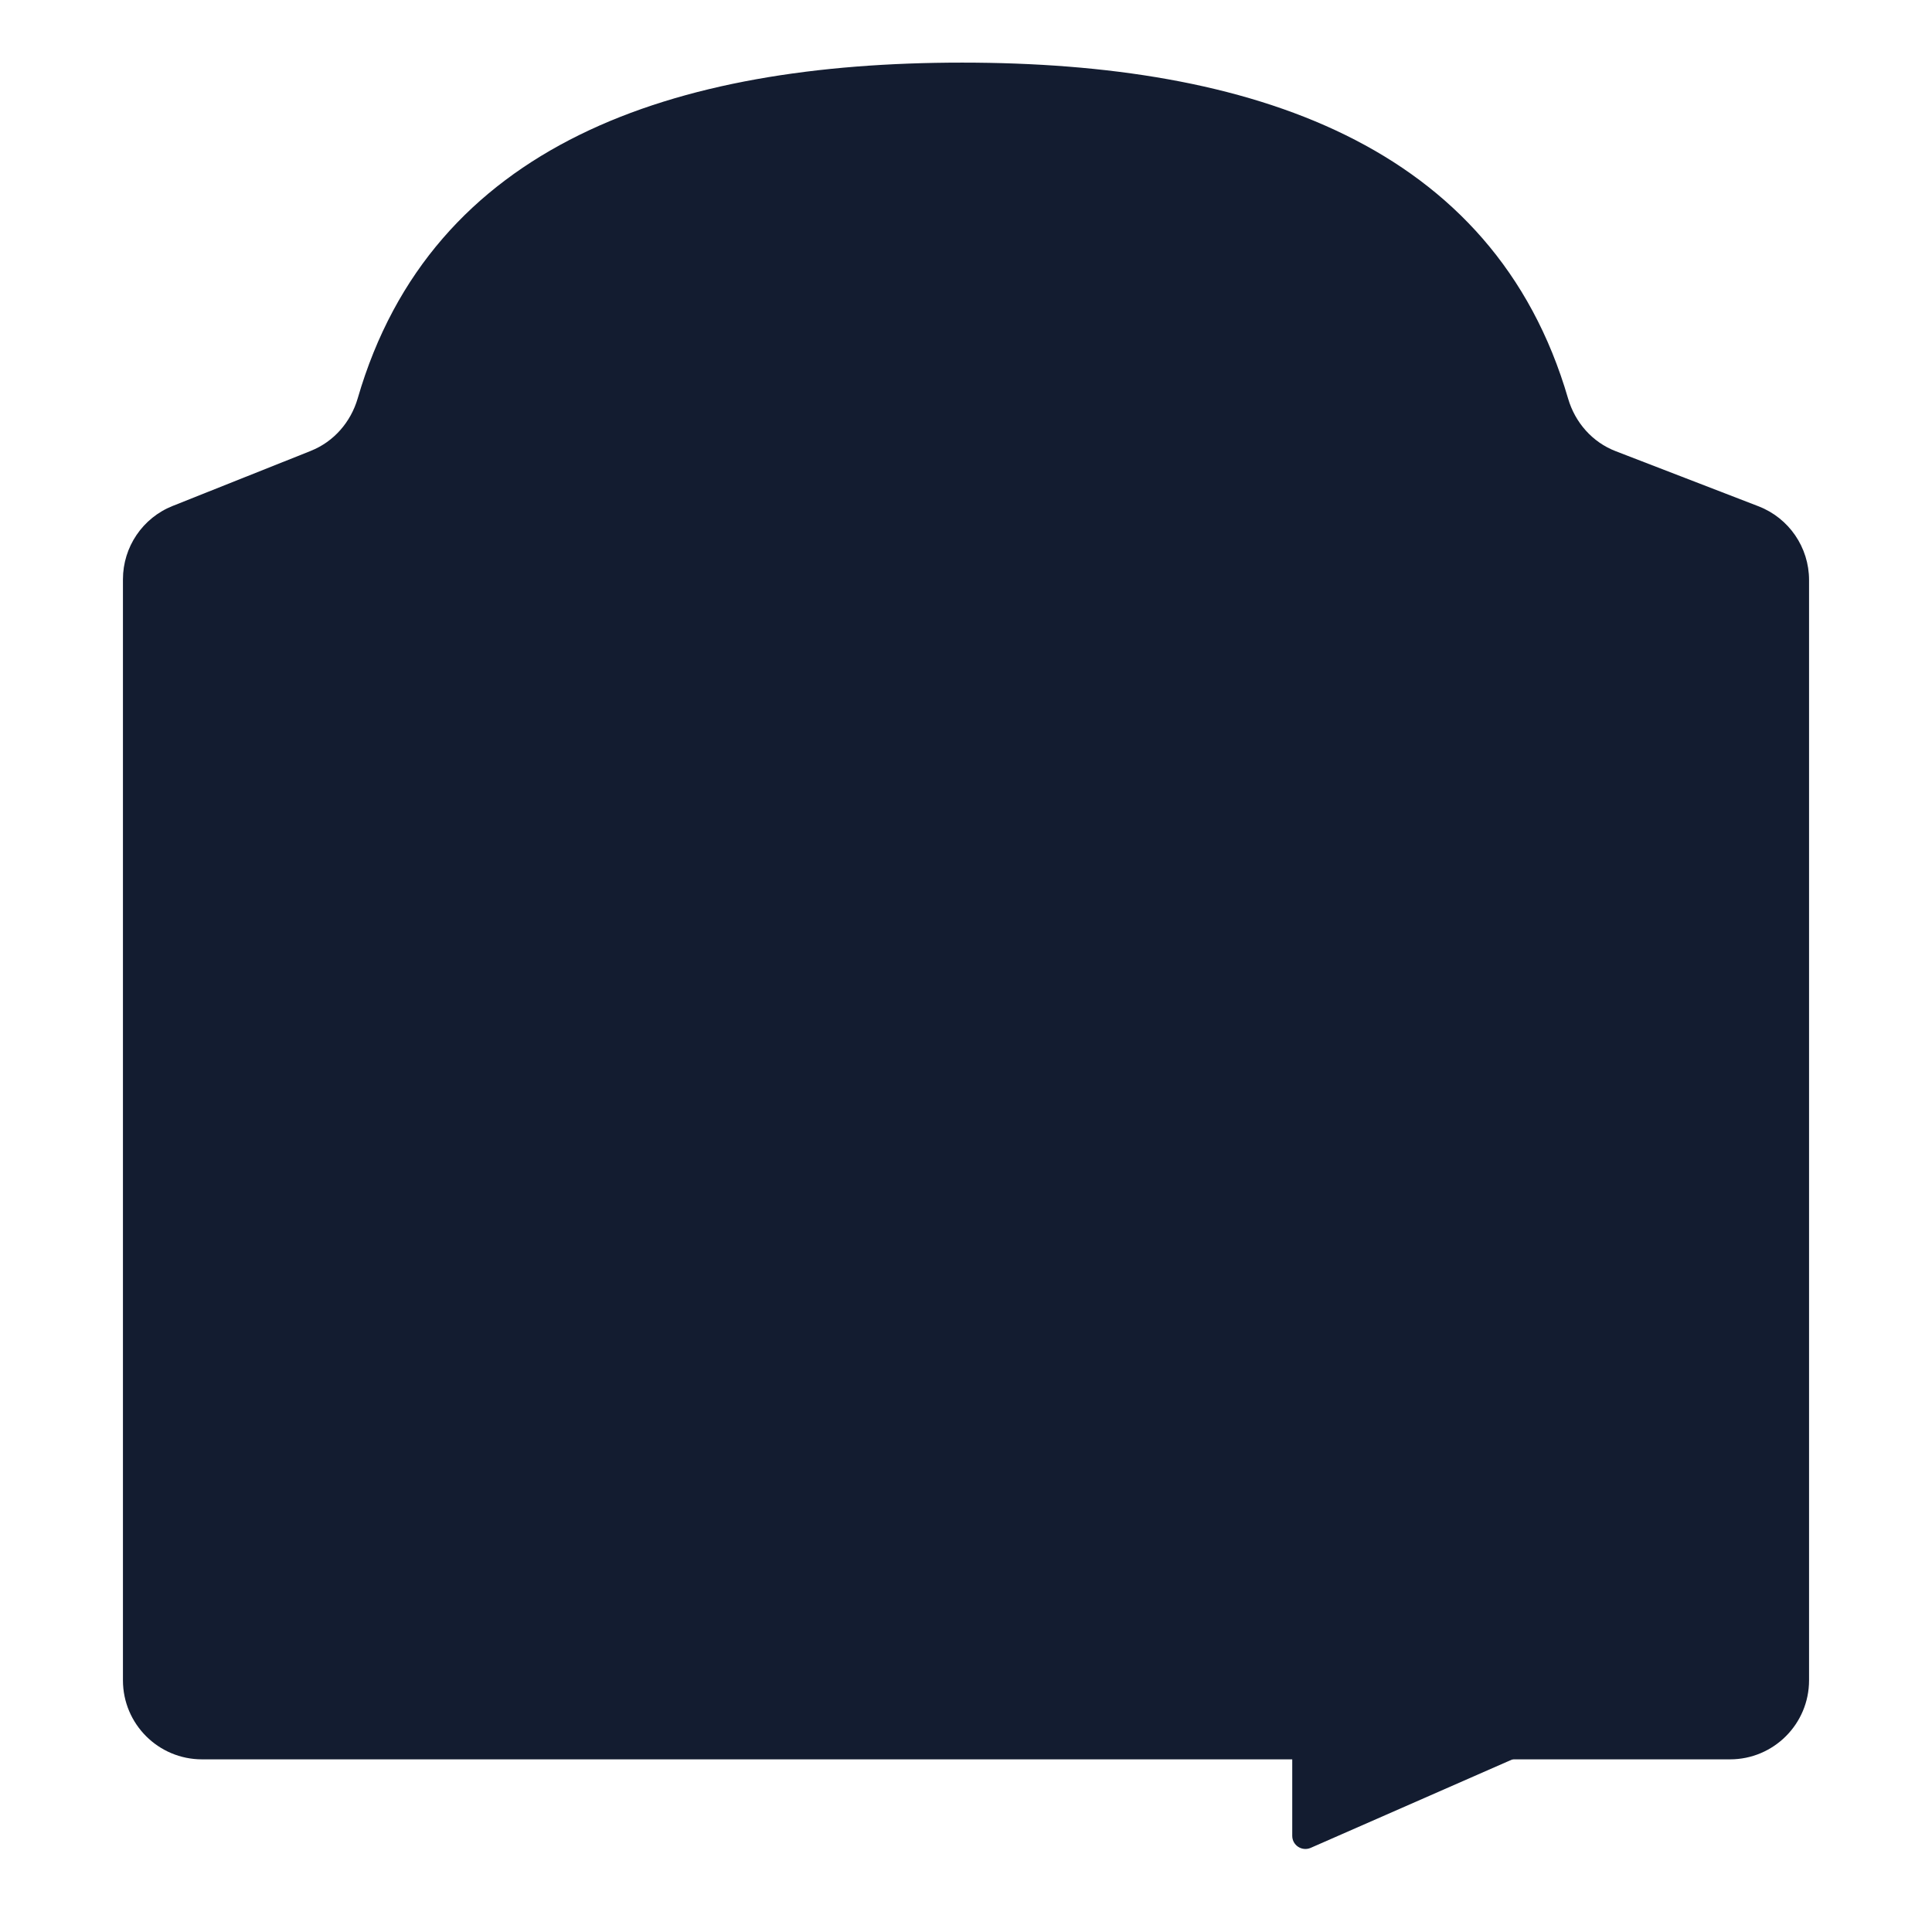 <?xml version="1.0" encoding="UTF-8"?>
<svg id="Laag_9" data-name="Laag 9" xmlns="http://www.w3.org/2000/svg" viewBox="0 0 220 220">
  <defs>
    <style>
      .cls-1 {
        fill: #131c30;
      }
    </style>
  </defs>
  <path class="cls-1" d="M35.39,51.34c2.62-1.04,4.55-3.27,5.34-5.97C49.15,16.35,76.67,7.13,109.56,7.13s60.55,9.26,69,38.25c.8,2.74,2.77,4.98,5.43,6l16.25,6.27c3.47,1.34,5.76,4.68,5.76,8.4v125.29c0,4.97-4.03,9-9,9H23c-4.97,0-9-4.03-9-9v-125.37c0-3.68,2.24-7,5.67-8.36l15.73-6.27Z"/>
  <path class="cls-1" d="M174.51,199.34l-25.26,11.08c-.99.43-2.1-.29-2.1-1.37v-9.7h27.37Z"/>
</svg>